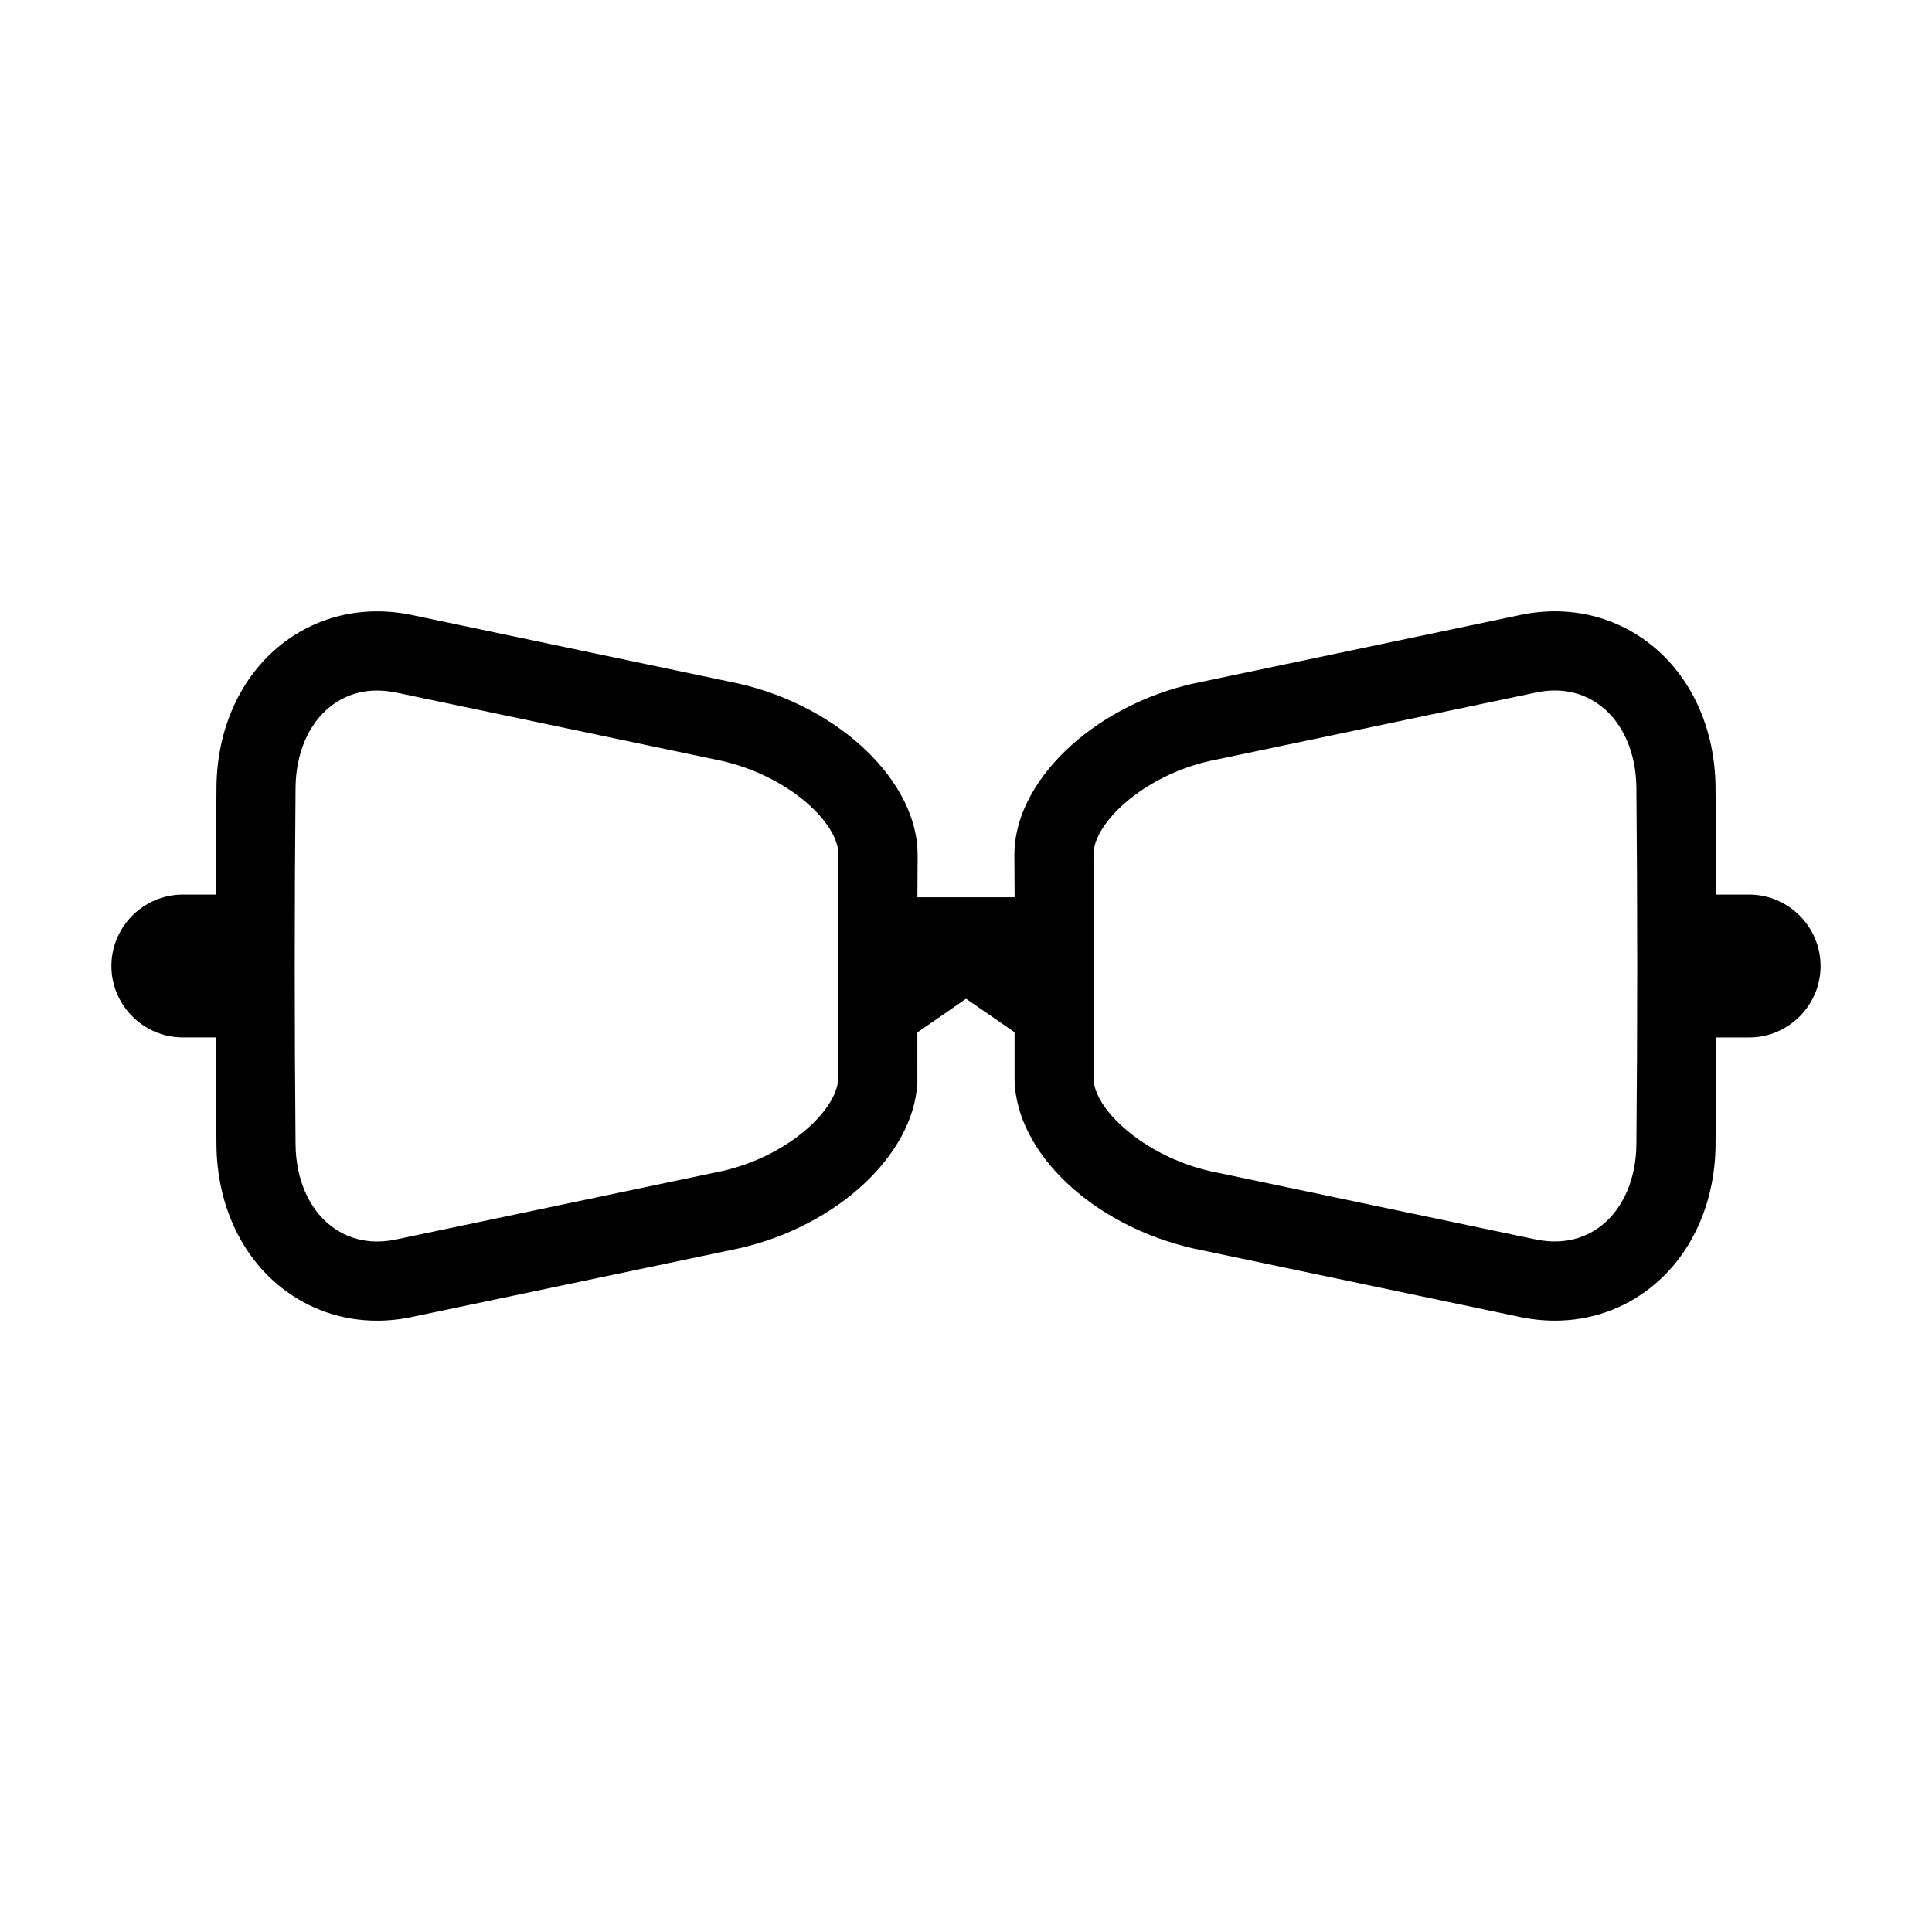 <?xml version="1.0" encoding="UTF-8"?>
<!-- Uploaded to: ICON Repo, www.svgrepo.com, Generator: ICON Repo Mixer Tools -->
<svg fill="#000000" width="800px" height="800px" version="1.1" viewBox="144 144 512 512" xmlns="http://www.w3.org/2000/svg">
 <path d="m607.54 381.07h-8.773c-0.035-9.52-0.043-19.062-0.133-28.527-0.148-15.488-6.418-29.254-17.199-37.766-9.961-7.856-22.605-10.547-35.43-7.613l-86.004 18.039c-26.633 6.094-47.355 26.094-47.18 45.535 0.031 3.684 0.051 7.367 0.066 11.051h-25.762l0.016-3.684c0.008-2.457 0.016-4.914 0.039-7.367 0.176-19.441-20.547-39.441-47.367-45.574l-85.629-17.965c-13.012-2.977-25.66-0.281-35.621 7.582-10.781 8.516-17.051 22.277-17.195 37.762-0.086 9.465-0.098 19.008-0.133 28.527h-8.777c-10.41 0-18.93 8.52-18.93 18.93s8.52 18.93 18.93 18.93h8.773c0.035 9.52 0.043 19.062 0.133 28.527 0.145 15.484 6.41 29.25 17.195 37.762 7.336 5.789 16.129 8.777 25.375 8.777 3.309 0 6.68-0.383 10.059-1.16l86.008-18.043c25.852-5.914 46.094-24.734 47.094-43.781l0.016-0.273-0.004-13.137 12.906-8.922 12.859 8.863v12.707c0.496 19.367 20.758 38.516 47.32 44.59l85.629 17.965c3.457 0.789 6.883 1.18 10.246 1.18 9.293 0 18.055-2.984 25.371-8.758 10.781-8.512 17.055-22.273 17.199-37.762 0.09-9.465 0.098-19.008 0.133-28.527h8.773c10.41 0 18.93-8.52 18.93-18.93-0.004-10.418-8.523-18.938-18.934-18.938zm-241.34-9.766-0.066 58.828c-0.652 8.312-13.348 20.223-30.629 24.184l-86.008 18.039c-6.801 1.562-13.004 0.312-17.949-3.598-5.773-4.559-9.137-12.395-9.223-21.5-0.289-31.359-0.289-63.164 0-94.52 0.086-9.105 3.449-16.941 9.223-21.5 3.547-2.801 7.734-4.234 12.398-4.234 1.844 0 3.758 0.227 5.742 0.676l85.629 17.969c17.77 4.062 30.965 16.5 30.887 24.902 0 0.254-0.004 0.504-0.004 0.754zm211.46 75.957c-0.086 9.105-3.449 16.941-9.223 21.504-4.953 3.906-11.141 5.148-18.137 3.555l-85.633-17.965c-17.398-3.977-30.637-16.293-30.848-24.375v-25.297h0.082l-0.016-10.5c-0.012-7.875-0.035-15.75-0.105-23.629-0.078-8.402 13.117-20.84 30.699-24.867l86.008-18.039c6.789-1.574 13.004-0.316 17.949 3.59 5.773 4.562 9.137 12.402 9.223 21.504 0.293 31.355 0.293 63.16 0 94.52z"/>
</svg>